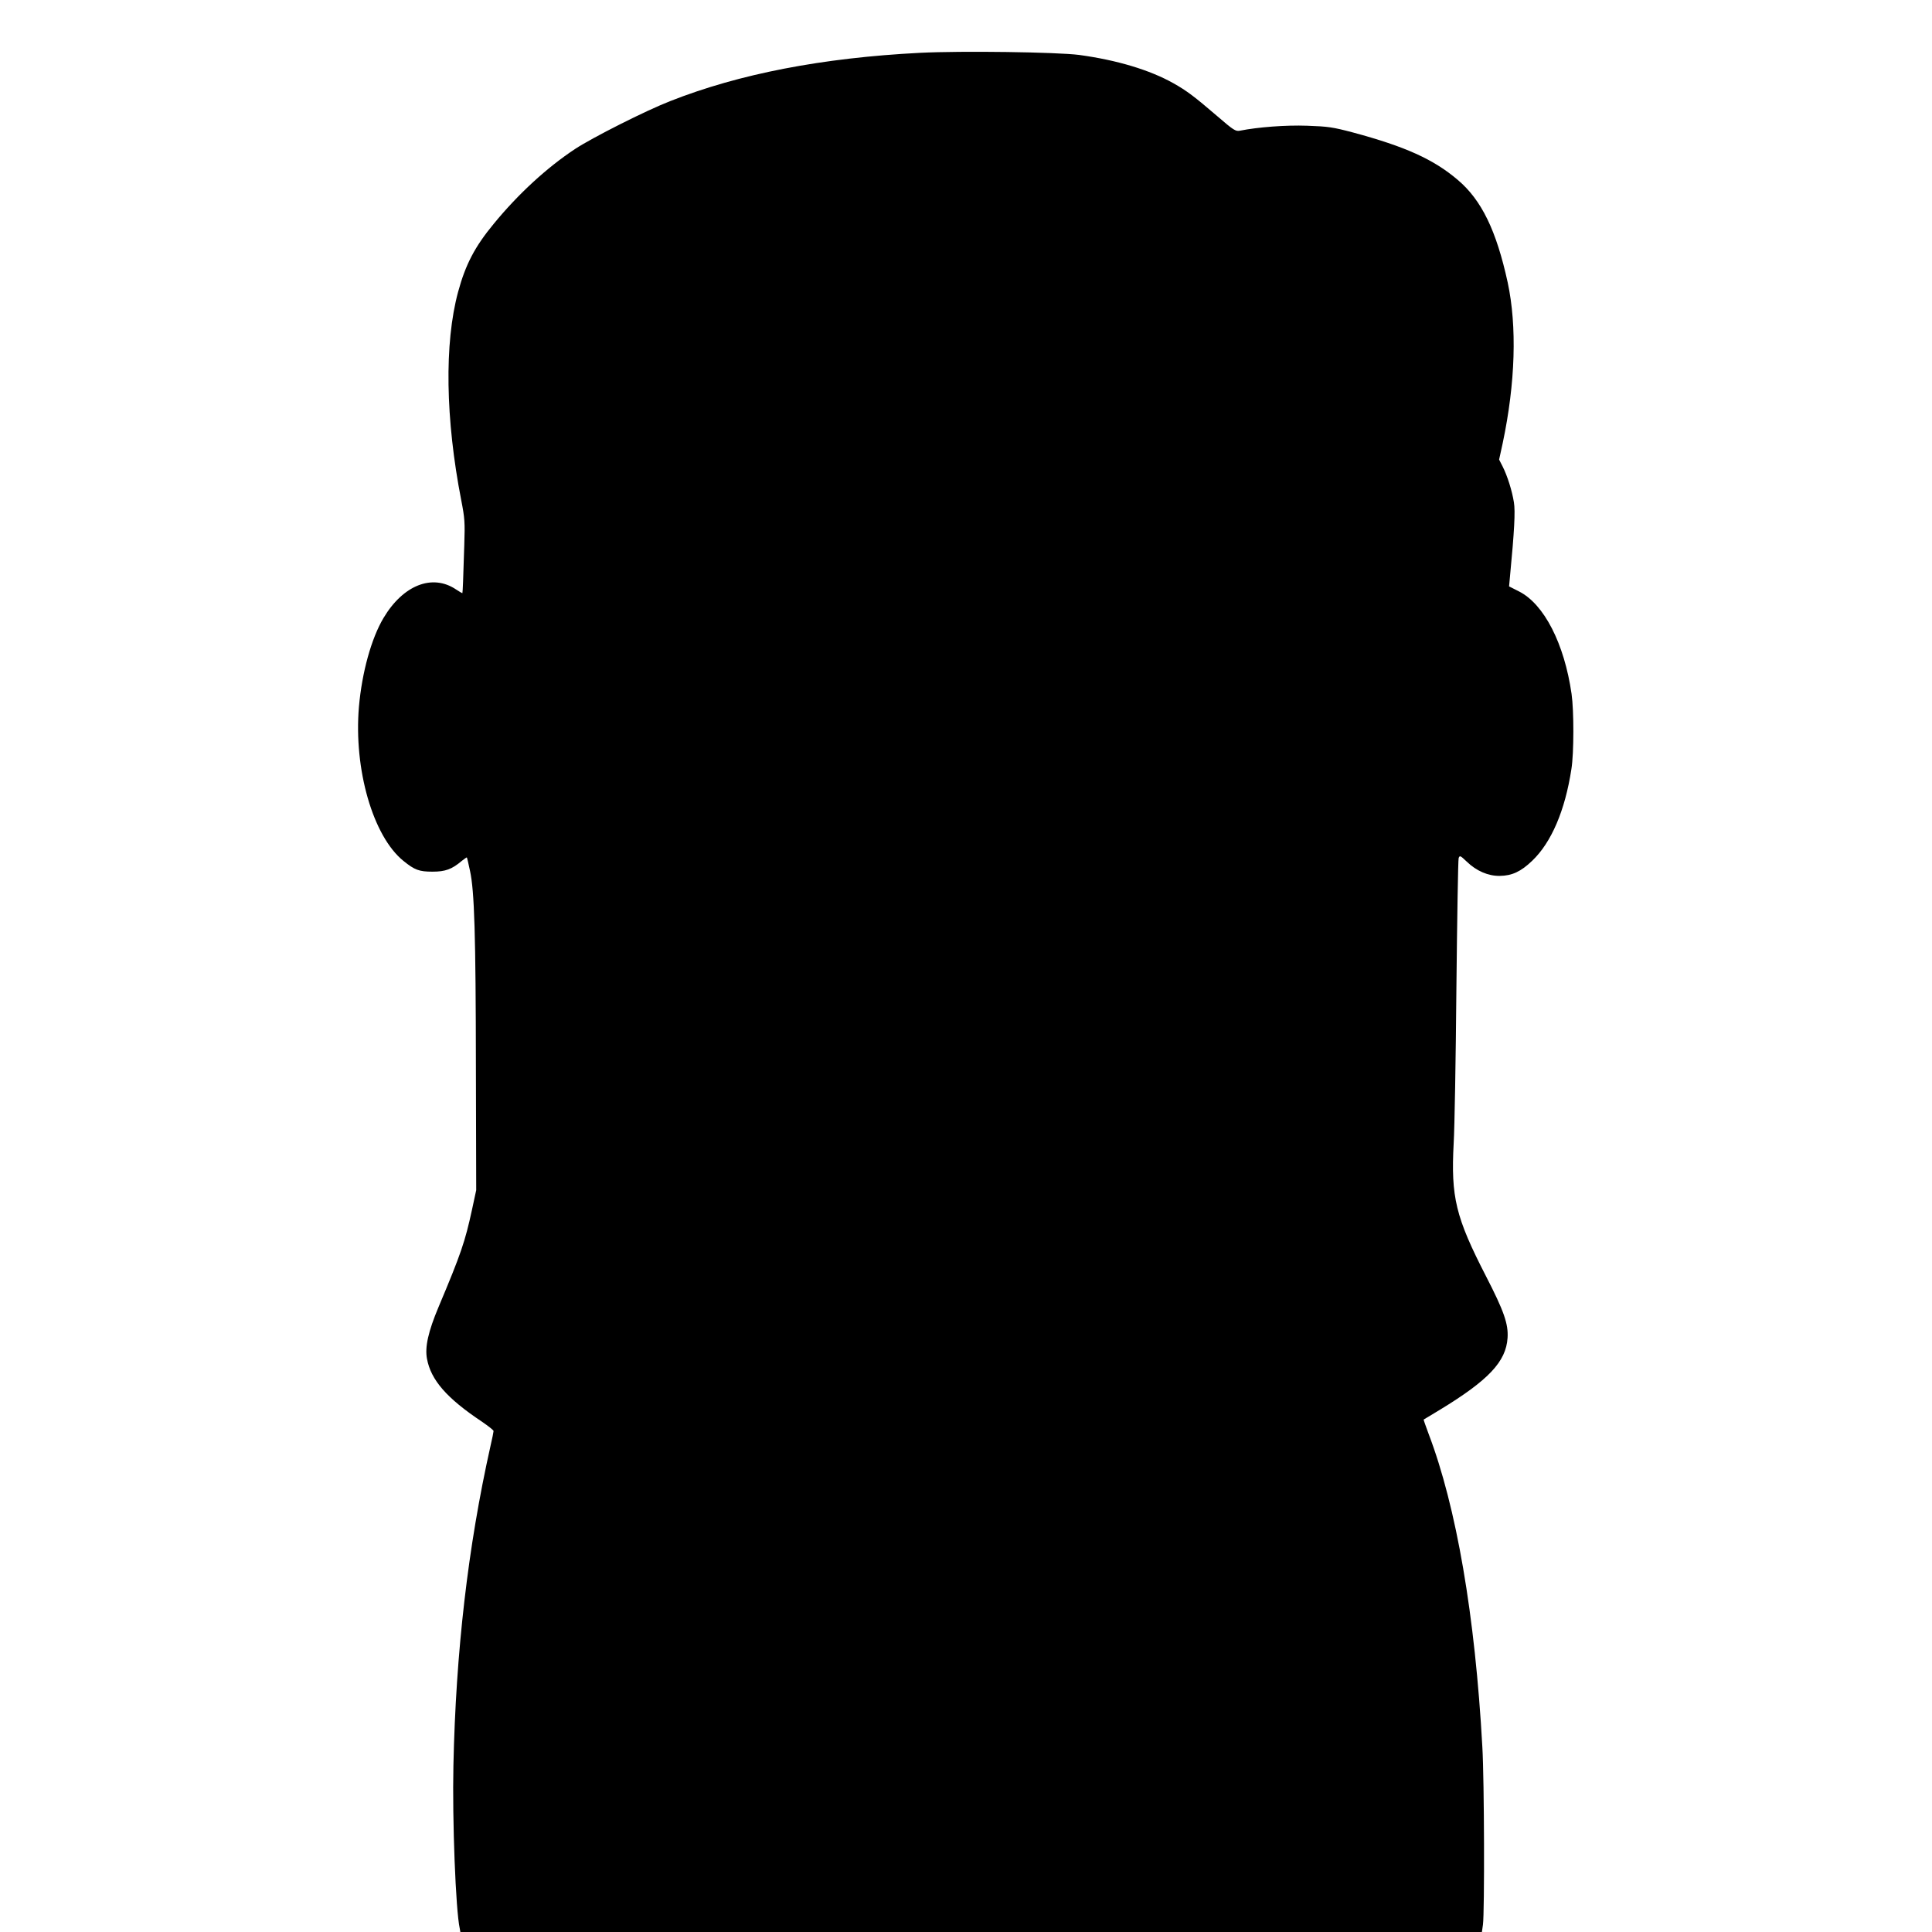  <svg version="1.0" xmlns="http://www.w3.org/2000/svg"
 width="1280pt" height="1280pt" viewBox="0 0 1280 1280"
 preserveAspectRatio="xMidYMid meet"><g transform="translate(0,1280) scale(0.1,-0.1)"
fill="#000000" stroke="none">
<path d="M6095 12450 c-648 -33 -1199 -140 -1655 -320 -164 -64 -514 -241
-630 -317 -186 -123 -376 -297 -539 -496 -125 -151 -187 -270 -236 -451 -92
-340 -84 -842 21 -1381 23 -118 25 -145 20 -295 -3 -91 -7 -200 -8 -242 -1
-43 -4 -78 -5 -78 -2 0 -21 11 -42 25 -157 105 -350 29 -480 -189 -81 -136
-143 -361 -163 -589 -35 -414 93 -857 294 -1020 75 -61 105 -72 193 -72 86 0
129 16 194 71 18 14 33 25 34 23 2 -2 11 -42 21 -89 29 -132 38 -419 39 -1305
l2 -810 -28 -130 c-46 -212 -73 -292 -221 -643 -69 -164 -92 -267 -77 -345 26
-140 131 -261 364 -416 42 -29 77 -56 77 -62 0 -5 -9 -51 -21 -102 -149 -666
-229 -1362 -245 -2113 -8 -363 15 -960 42 -1081 l4 -23 3384 0 3384 0 7 49
c11 83 9 952 -4 1176 -48 871 -172 1592 -356 2075 -19 51 -34 94 -33 95 2 1
50 30 108 65 322 196 438 319 448 476 6 92 -24 178 -143 409 -201 391 -233
523 -214 881 6 98 14 559 18 1024 5 465 11 854 15 865 7 19 11 17 53 -23 64
-62 142 -96 219 -95 81 1 140 28 215 100 127 121 218 333 260 608 17 105 17
386 1 498 -48 333 -182 594 -347 678 l-67 34 6 65 c29 303 36 433 26 492 -12
76 -43 175 -75 238 l-23 45 24 110 c84 398 95 773 33 1063 -75 344 -173 547
-332 681 -160 136 -347 220 -692 313 -136 36 -165 40 -305 45 -142 5 -325 -9
-446 -33 -28 -5 -41 3 -150 97 -150 129 -202 168 -289 217 -158 89 -376 154
-625 188 -147 19 -777 28 -1055 14z"/>
</g>
</svg>
